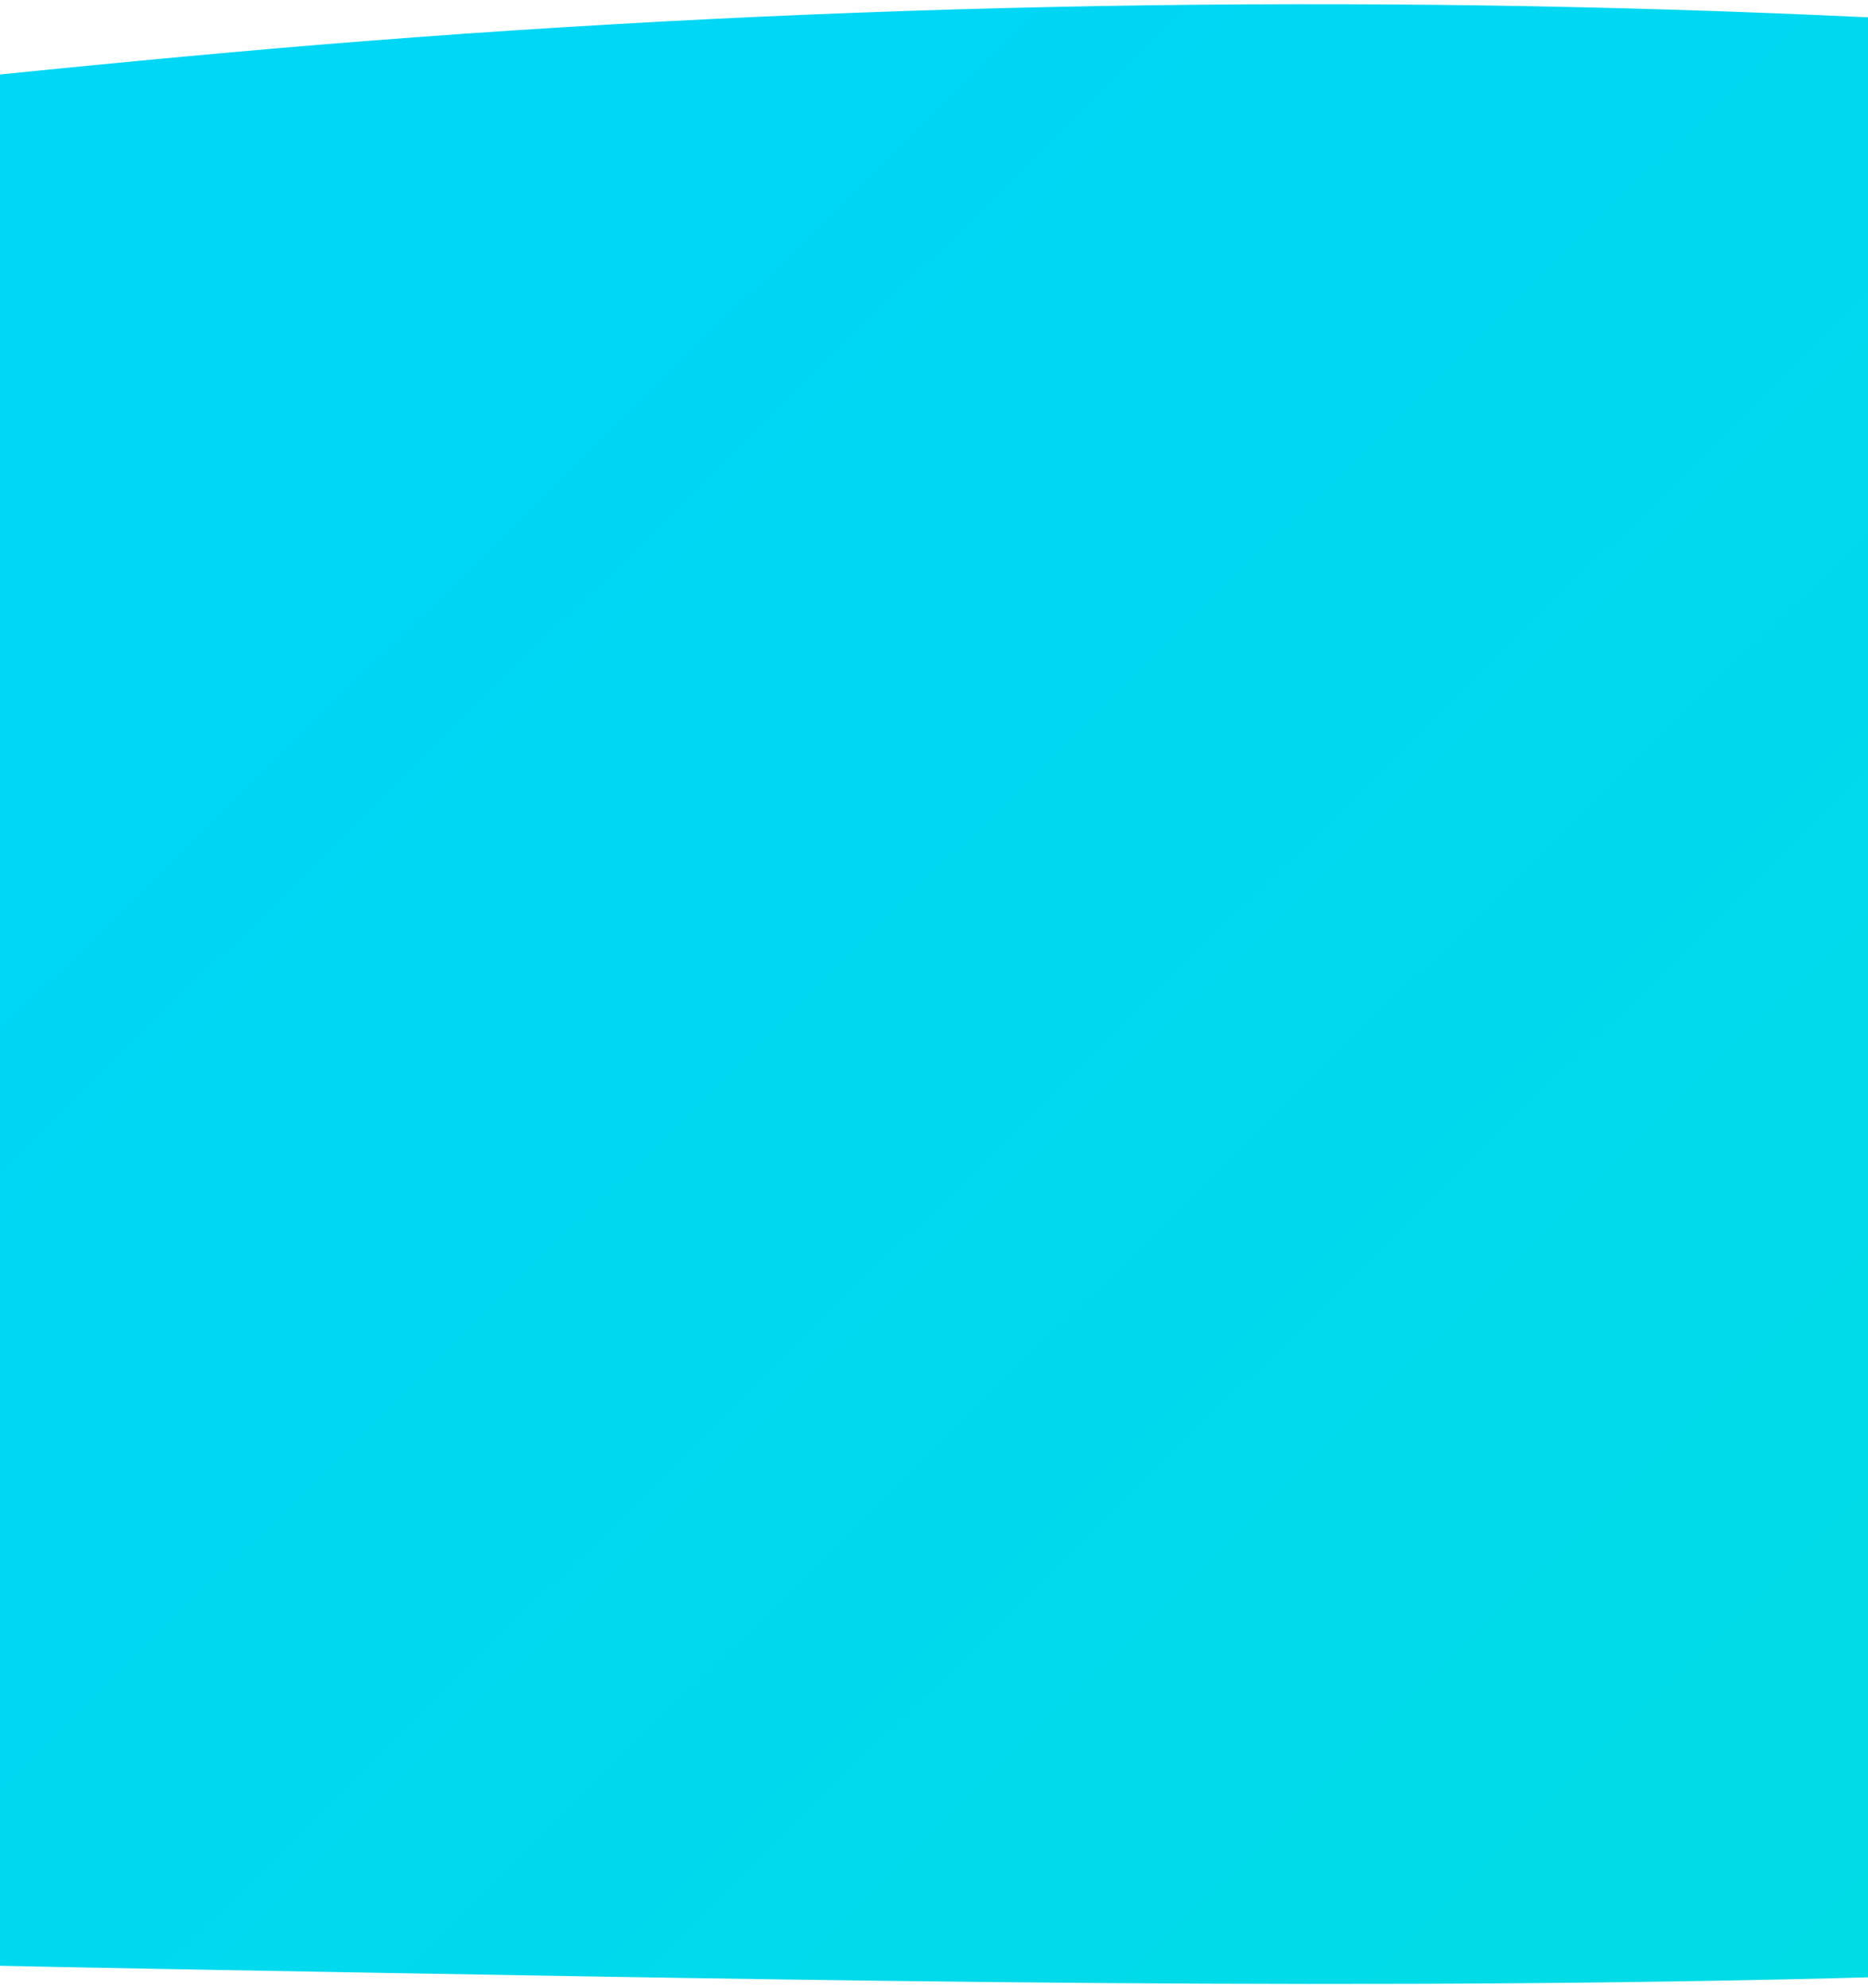 <?xml version="1.0" encoding="utf-8"?>
<svg width="375px" height="399px" viewBox="0 0 375 399" version="1.1" xmlns:xlink="http://www.w3.org/1999/xlink" xmlns="http://www.w3.org/2000/svg">
  <defs>
    <linearGradient gradientUnits="userSpaceOnUse" x1="121.625" y1="68.098" x2="1079.395" y2="1043.817" id="gradient_1">
      <stop offset="0%" stop-color="#00D6F5" />
      <stop offset="100%" stop-color="#00EAC3" />
    </linearGradient>
    <path d="M0 0L375 0L375 399L0 399L0 0Z" id="path_1" />
    <clipPath id="mask_1">
      <use xlink:href="#path_1" />
    </clipPath>
  </defs>
  <g id="svg-9">
    <path d="M0 0L375 0L375 399L0 399L0 0Z" id="Background" fill="#FFFFFF" fill-opacity="0" fill-rule="evenodd" stroke="none" />
    <g clip-path="url(#mask_1)">
      <path d="M894.745 173.481C910.116 237.132 887.025 309.561 711.199 357.231C536.641 404.556 293.53 399.714 74.28 395.923C-148.215 392.076 -386.539 387.032 -503.415 336.228C-629.595 281.379 -633.599 204.12 -521.007 137.161C-413.151 73.019 -187.657 31.689 43.926 10.723C255.126 -8.398 466.748 0.929 632.83 32.7C793.727 63.479 880.595 114.887 894.745 173.481L894.745 173.481Z" id="Shape" fill="url(#gradient_1)" fill-rule="evenodd" stroke="none" />
    </g>
  </g>
</svg>